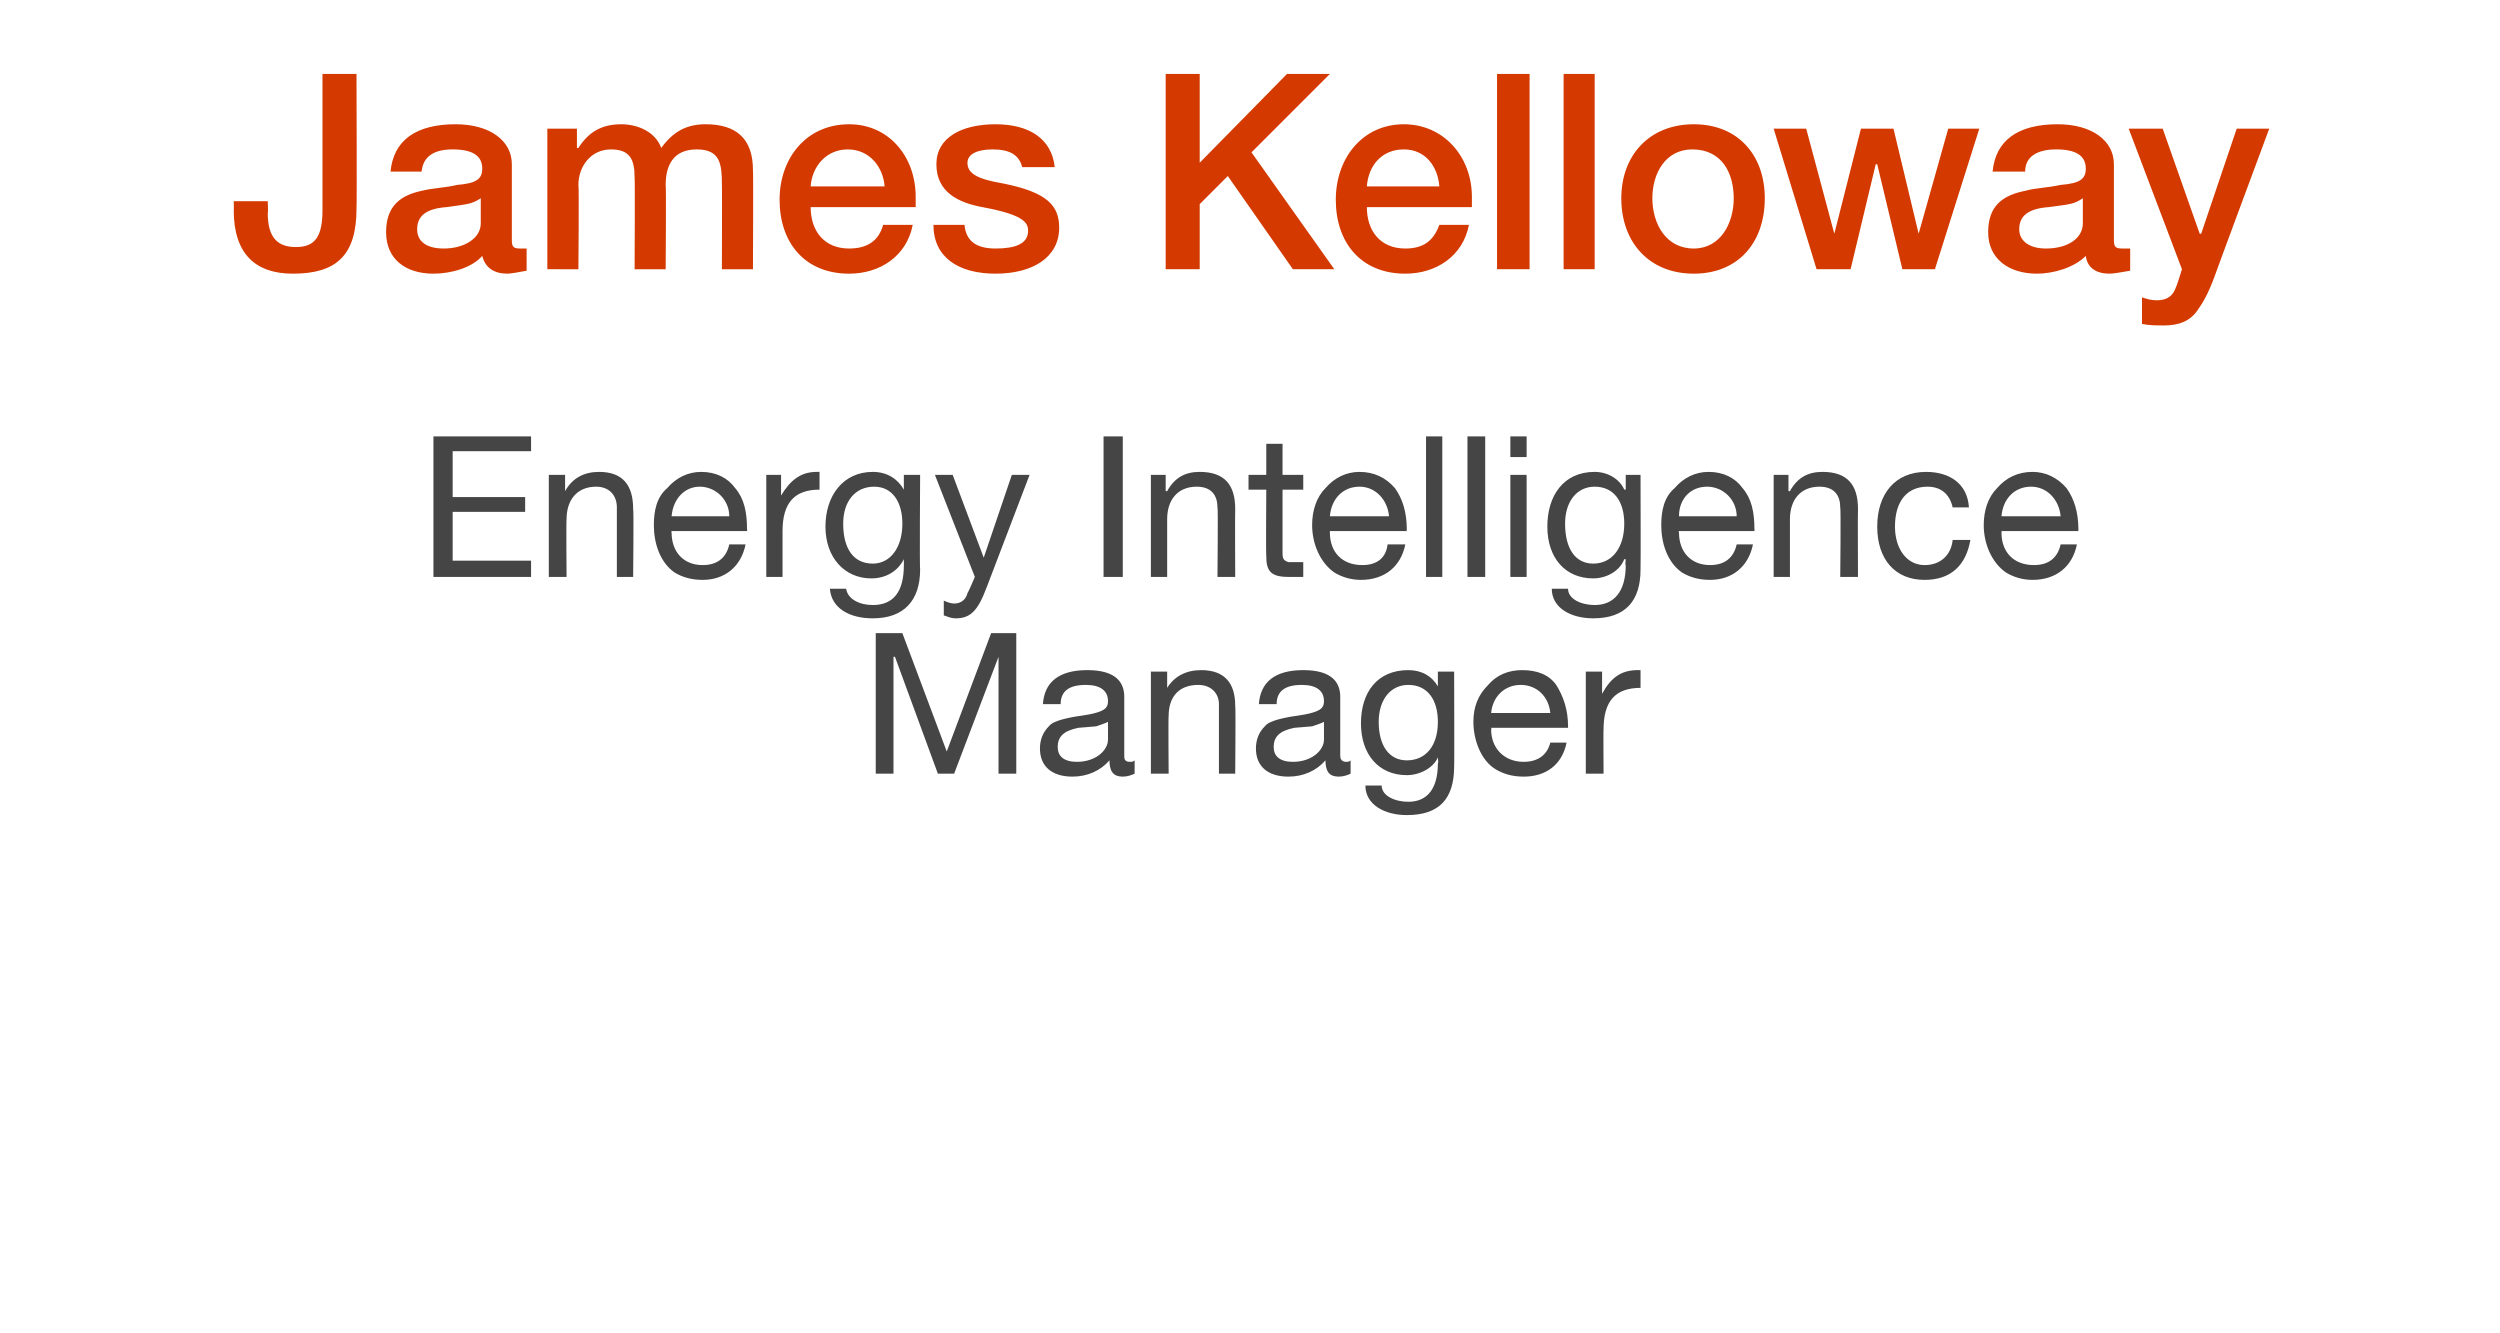 <?xml version="1.0" standalone="no"?><!DOCTYPE svg PUBLIC "-//W3C//DTD SVG 1.1//EN" "http://www.w3.org/Graphics/SVG/1.1/DTD/svg11.dtd"><svg xmlns="http://www.w3.org/2000/svg" version="1.1" width="169px" height="90.1px" viewBox="0 -5 169 90.1" style="top:-5px"><desc>James Kelloway Energy Intelligence Manager</desc><defs/><g id="Polygon189630"><path d="m61 37.8l3 8l3-8h1.7v9.5h-1.2v-7.9l-3 7.9h-1.1l-2.9-7.9h-.1v7.9h-1.2v-9.5h1.8zm15 4.3v4c0 .3.1.4.4.4c.1 0 .2 0 .3-.1v.9c-.2.1-.5.2-.8.2c-.6 0-.9-.3-.9-1.1c-.6.7-1.5 1.1-2.5 1.1c-1.4 0-2.2-.7-2.2-1.9c0-.6.2-1.1.6-1.5c.3-.4 1.3-.6 2.7-.8c1-.2 1.3-.4 1.3-.9c0-.7-.5-1.1-1.5-1.1c-1.1 0-1.7.4-1.7 1.3h-1.2c.1-1.5 1.1-2.3 3-2.3c1.9 0 2.5.8 2.5 1.8zm-3.2 4.4c1.3 0 2.1-.8 2.1-1.5v-1.2c-.2.1-.5.2-.8.3l-1.2.1c-1 .2-1.4.6-1.4 1.3c0 .6.4 1 1.3 1zm10.7-3.8c.04.05 0 4.6 0 4.6h-1.1v-4.7c0-.7-.5-1.3-1.4-1.3c-1.3 0-2 .8-2 2.1c-.03 0 0 3.9 0 3.9h-1.2v-6.9h1.1v1.1s.03.03 0 0c.5-.8 1.3-1.2 2.3-1.2c1.6 0 2.3.9 2.3 2.4zm7.1-.6v4c0 .3.2.4.4.4c.1 0 .2 0 .3-.1v.9c-.2.1-.5.2-.8.2c-.6 0-.9-.3-.9-1.1c-.6.7-1.5 1.1-2.5 1.1c-1.4 0-2.2-.7-2.2-1.9c0-.6.2-1.1.6-1.5c.3-.4 1.3-.6 2.7-.8c1-.2 1.3-.4 1.3-.9c0-.7-.5-1.1-1.5-1.1c-1.1 0-1.7.4-1.7 1.3h-1.2c.1-1.5 1.1-2.3 3-2.3c1.9 0 2.5.8 2.5 1.8zm-3.2 4.4c1.3 0 2.1-.8 2.1-1.5v-1.2c-.2.1-.5.2-.8.3l-1.2.1c-1 .2-1.4.6-1.4 1.3c0 .6.4 1 1.3 1zm9.8-5.1c.03.03 0 0 0 0v-1h1.1s.02 6.42 0 6.4c0 2.2-1 3.3-3.2 3.3c-1.5 0-2.8-.7-2.8-2h1.1c0 .7.9 1.1 1.8 1.1c1.3 0 2-.9 2-2.6c.05-.01 0-.4 0-.4c0 0 .02-.03 0 0c-.3.7-1.2 1.2-2.1 1.2c-1.9 0-3.1-1.4-3.1-3.5c0-2.1 1.1-3.6 3.2-3.6c.9 0 1.6.4 2 1.1zm-2.1 5c1.3 0 2.1-1 2.1-2.6c0-1.5-.7-2.5-2-2.5c-1.2 0-2 1-2 2.5c0 1.6.7 2.6 1.9 2.6zm10.1-5.1c.5.8.8 1.7.8 2.8v.1h-5.2s.05.11 0 .1c0 1.3.9 2.2 2.2 2.2c1 0 1.6-.5 1.8-1.3h1.1c-.3 1.5-1.4 2.3-2.9 2.3c-.8 0-1.4-.2-1.9-.5c-1-.6-1.5-2-1.5-3.2c0-1 .3-1.8 1-2.5c.6-.7 1.4-1 2.3-1c1 0 1.8.3 2.3 1zm-.4 1.9c-.1-1.1-.9-1.9-2-1.9c-1.1 0-1.9.8-2 1.9h4zm6.1-2.9v1.2c-1.7 0-2.5.9-2.5 2.8c-.02-.04 0 3 0 3h-1.2v-6.9h1.1v1.5s.04 0 0 0c.6-1.1 1.3-1.6 2.4-1.6h.2z" stroke="none" fill="#454546"/></g><g id="Polygon189629"><path d="m35.9 24.5v1h-5.3v3.1h4.9v1h-4.9v3.3h5.3v1.1h-6.6v-9.5h6.6zm6.9 4.9c.05 0 0 4.6 0 4.6h-1.1v-4.7c0-.8-.5-1.4-1.4-1.4c-1.3 0-2 .9-2 2.2c-.03-.04 0 3.9 0 3.9h-1.2v-6.9h1.1v1.1s.03-.01 0 0c.5-.9 1.3-1.3 2.3-1.3c1.6 0 2.3.9 2.3 2.5zm6.9-1.4c.6.7.8 1.6.8 2.8c.02-.05 0 .1 0 .1h-5.1s-.04.07 0 .1c0 1.3.8 2.2 2.1 2.2c1 0 1.6-.5 1.8-1.4h1.1c-.3 1.5-1.4 2.4-2.9 2.4c-.8 0-1.4-.2-1.9-.5c-1-.7-1.4-2-1.4-3.2c0-1 .2-1.9.9-2.5c.6-.7 1.4-1.1 2.3-1.1c1 0 1.8.4 2.3 1.1zm-.4 1.9c0-1.1-.9-2-2-2c-1 0-1.8.8-1.9 2h3.9zm6.1-3v1.2c-1.7 0-2.5.9-2.5 2.8v3.1h-1.1v-6.9h1v1.4s.05.05 0 0c.6-1 1.3-1.6 2.4-1.6h.2zm5.7 1.2c-.02-.02 0 0 0 0v-1h1.1s-.04 6.37 0 6.4c0 2.1-1.1 3.3-3.2 3.3c-1.6 0-2.8-.7-2.9-2h1.1c.1.7.9 1.1 1.8 1.1c1.4 0 2.1-.9 2.1-2.7v-.4s-.03.02 0 0c-.4.8-1.2 1.3-2.2 1.3c-1.8 0-3.1-1.4-3.1-3.5c0-2.1 1.2-3.7 3.2-3.7c1 0 1.7.5 2.1 1.2zm-2.1 5c1.2 0 2-1.1 2-2.7c0-1.5-.7-2.5-1.9-2.5c-1.3 0-2.1 1-2.1 2.5c0 1.7.7 2.7 2 2.7zm5.4-6l2.1 5.6l1.9-5.6h1.2l-2.9 7.6c-.6 1.6-1.1 2.1-2.1 2.1c-.3 0-.5-.1-.8-.2v-1c.2.1.5.2.7.2c.5 0 .8-.3.9-.7c.05-.04.5-1.1.5-1.1l-2.7-6.9h1.2zm11.5-2.6v9.5h-1.3v-9.5h1.3zm7.6 4.9c-.02 0 0 4.6 0 4.6h-1.2s.05-4.72 0-4.7c0-.8-.4-1.4-1.4-1.4c-1.3 0-2 .9-2 2.2v3.9h-1.1v-6.9h1v1.1h.1c.5-.9 1.2-1.3 2.2-1.3c1.7 0 2.4.9 2.4 2.5zm3.2-4.4v2.1h1.4v1h-1.4v4.3c0 .4.1.5.4.6h1v1h-1c-1.2 0-1.5-.4-1.5-1.4c-.03-.05 0-4.5 0-4.5h-1.2v-1h1.2V25h1.1zm7.6 3c.5.7.8 1.6.8 2.8c-.03-.05 0 .1 0 .1h-5.2v.1c0 1.3.8 2.2 2.2 2.2c1 0 1.6-.5 1.7-1.4h1.2c-.3 1.5-1.4 2.4-3 2.4c-.7 0-1.3-.2-1.8-.5c-1-.7-1.5-2-1.5-3.2c0-1 .3-1.9.9-2.5c.6-.7 1.4-1.1 2.3-1.1c1 0 1.8.4 2.4 1.1zm-.4 1.9c-.1-1.1-.9-2-2-2c-1.1 0-1.9.8-2 2h4zm3.6-5.4v9.5h-1.1v-9.5h1.1zm2.9 0v9.5h-1.2v-9.5h1.2zm2.8 0v1.4h-1.1v-1.4h1.1zm0 2.6v6.9h-1.1v-6.9h1.1zm6.6 1c.04-.02.1 0 .1 0v-1h1s.02 6.37 0 6.4c0 2.1-1 3.3-3.2 3.3c-1.5 0-2.8-.7-2.8-2h1.1c0 .7.9 1.1 1.8 1.1c1.3 0 2.1-.9 2.1-2.7c-.05.05 0-.4 0-.4c0 0-.07.02-.1 0c-.3.8-1.2 1.3-2.1 1.3c-1.9 0-3.1-1.4-3.1-3.5c0-2.1 1.1-3.7 3.2-3.7c.9 0 1.7.5 2 1.2zm-2.1 5c1.3 0 2.1-1.1 2.1-2.7c0-1.5-.7-2.5-2-2.5c-1.2 0-2 1-2 2.5c0 1.7.7 2.7 1.9 2.7zm10.1-5.1c.6.7.8 1.6.8 2.8c.02-.05 0 .1 0 .1h-5.1s-.05.07 0 .1c0 1.3.8 2.2 2.1 2.2c1 0 1.6-.5 1.8-1.4h1.1c-.3 1.5-1.4 2.4-2.9 2.4c-.8 0-1.4-.2-1.9-.5c-1-.7-1.4-2-1.4-3.2c0-1 .2-1.9.9-2.5c.6-.7 1.4-1.1 2.3-1.1c1 0 1.8.4 2.3 1.1zm-.4 1.9c0-1.1-.9-2-2-2c-1.1 0-1.9.8-1.9 2h3.9zm8.2-.5c-.02 0 0 4.6 0 4.6h-1.2s.05-4.72 0-4.7c0-.8-.4-1.4-1.4-1.4c-1.3 0-2 .9-2 2.2v3.9h-1.1v-6.9h1v1.1h.1c.5-.9 1.2-1.3 2.2-1.3c1.7 0 2.4.9 2.4 2.5zm7.5-.1H132c-.2-.9-.8-1.4-1.7-1.4c-1.4 0-2.2 1-2.2 2.7c0 1.5.8 2.6 2 2.6c1.1 0 1.8-.7 1.9-1.7h1.2c-.3 1.7-1.3 2.7-3.1 2.7c-2 0-3.2-1.4-3.2-3.6c0-2.2 1.2-3.7 3.3-3.7c1.6 0 2.8.8 2.9 2.4zm6.6-1.3c.5.7.8 1.6.8 2.8v.1h-5.2s.02.07 0 .1c0 1.3.8 2.2 2.2 2.2c1 0 1.6-.5 1.8-1.4h1.1c-.3 1.5-1.4 2.4-3 2.4c-.7 0-1.3-.2-1.8-.5c-1-.7-1.5-2-1.5-3.2c0-1 .3-1.9.9-2.5c.6-.7 1.4-1.1 2.4-1.1c.9 0 1.7.4 2.3 1.1zm-.4 1.9c-.1-1.1-.9-2-2-2c-1.1 0-1.9.8-2 2h4z" stroke="none" fill="#454546"/></g><g id="Polygon189628"><path d="m24.1 0s.03 9.08 0 9.1c0 3.2-1.4 4.4-4.3 4.4c-2.5 0-4-1.3-4-4.3c.02.05 0-.6 0-.6h2.3s.04.83 0 .8c0 1.7.7 2.3 1.9 2.3c1.3 0 1.8-.7 1.8-2.5V0h2.3zm10.5 6.1v5.1c0 .5.1.6.6.6h.4v1.5c-.5.1-1.1.2-1.3.2c-.9 0-1.5-.4-1.7-1.2c-.7.8-2.1 1.2-3.3 1.2c-1.9 0-3.2-1-3.2-2.8c0-1.8 1-2.5 2.4-2.8c.8-.2 1.6-.2 2.4-.4c1.3-.1 1.7-.4 1.7-1.1c0-.9-.7-1.3-2-1.3c-1.3 0-2 .5-2.1 1.5h-2.1c.2-2.1 1.7-3.2 4.4-3.2c2.3 0 3.8 1.1 3.8 2.7zM30 11.8c1.4 0 2.5-.7 2.5-1.7V8.4c-.6.4-.9.4-2.3.6c-1.4.1-2 .6-2 1.5c0 .8.6 1.3 1.8 1.3zM44.7 5c.8-1.1 1.7-1.6 3-1.6c2.1 0 3.2 1 3.2 3.1c.03.04 0 6.7 0 6.7h-2.1s.02-5.75 0-5.7c0-1.4-.1-2.4-1.7-2.4c-1.6 0-2.1 1.1-2.1 2.4c.04.04 0 5.7 0 5.7h-2.1s.03-6.19 0-6.2c0-1.2-.3-1.9-1.6-1.9c-1.4 0-2.2 1.2-2.2 2.4c.05-.01 0 5.7 0 5.7H37V3.7h2v1.3h.1c.7-1.1 1.6-1.6 2.9-1.6c1.1 0 2.3.5 2.7 1.6zm17.2 3.3v.7h-7.1c0 1.6.9 2.8 2.6 2.8c1.2 0 2-.5 2.3-1.6h2c-.4 2.1-2.2 3.3-4.3 3.3c-3 0-4.7-2.1-4.7-5c0-2.8 1.8-5.1 4.7-5.1c2.7 0 4.5 2.2 4.5 4.9zm-2.1-.7c-.1-1.3-1-2.5-2.5-2.5c-1.4 0-2.4 1.1-2.5 2.5h5zm11.5-1.3h-2.2c-.2-.8-.8-1.2-2-1.2c-1 0-1.7.3-1.7.9c0 .7.6 1.1 2.4 1.4c3 .6 3.8 1.5 3.8 3c0 2-1.8 3.1-4.3 3.1c-2.5 0-4.2-1.1-4.2-3.3h2.1c.1 1.1.8 1.6 2.1 1.6c1.3 0 2.2-.3 2.2-1.2c0-.6-.4-1.1-3.1-1.6c-1.6-.3-3.1-1-3.1-2.9c0-1.8 1.7-2.7 4-2.7c2.3 0 3.8 1 4 2.9zM81.1 0v6L87 0h2.9l-5.3 5.3l5.6 7.9h-2.8L83 6.9l-1.9 1.9v4.4h-2.3V0h2.3zm18.4 8.3v.7h-7.1c0 1.6.9 2.8 2.6 2.8c1.2 0 1.9-.5 2.3-1.6h2c-.4 2.1-2.2 3.3-4.3 3.3c-3 0-4.7-2.1-4.7-5c0-2.8 1.8-5.1 4.6-5.1c2.7 0 4.6 2.2 4.6 4.9zm-2.2-.7c-.1-1.3-.9-2.5-2.4-2.5c-1.5 0-2.4 1.1-2.5 2.5h4.9zm6.1-7.6v13.2h-2.2V0h2.2zm4.4 0v13.2h-2.1V0h2.1zm11.5 8.4c0 3-1.8 5.1-4.8 5.1c-3 0-4.9-2.1-4.9-5.1c0-2.9 1.9-5 4.9-5c3 0 4.8 2.1 4.8 5zm-4.8 3.4c1.8 0 2.7-1.7 2.7-3.4c0-1.7-.8-3.3-2.8-3.3c-1.8 0-2.7 1.6-2.7 3.3c0 1.7.9 3.4 2.8 3.4zm7.6-8.1l1.9 7.1l1.8-7.1h2.2l1.7 7.1l2-7.1h2.1l-3 9.5h-2.2l-1.7-7.1h-.1l-1.7 7.1h-2.3l-2.9-9.5h2.2zm20.8 2.4v5.1c0 .5.1.6.6.6h.5v1.5c-.6.1-1.1.2-1.4.2c-.9 0-1.5-.4-1.6-1.2c-.8.8-2.2 1.2-3.3 1.2c-1.9 0-3.3-1-3.3-2.8c0-1.8 1-2.5 2.5-2.8c.7-.2 1.5-.2 2.4-.4c1.3-.1 1.7-.4 1.7-1.1c0-.9-.7-1.3-2-1.3c-1.3 0-2.1.5-2.1 1.5h-2.2c.2-2.1 1.7-3.2 4.4-3.2c2.3 0 3.8 1.1 3.8 2.7zm-4.6 5.7c1.5 0 2.5-.7 2.5-1.7V8.4c-.6.4-.8.4-2.3.6c-1.4.1-2 .6-2 1.5c0 .8.7 1.3 1.8 1.3zm7.9-8.1l2.5 7.1h.1l2.4-7.1h2.2s-3.7 9.96-3.7 10c-.4 1.1-.8 1.8-1.1 2.2c-.5.8-1.3 1.1-2.3 1.1c-.5 0-1 0-1.5-.1v-1.8c.3.1.6.2 1 .2c.7 0 1.1-.3 1.3-.9c.03 0 .4-1.2.4-1.2l-3.6-9.5h2.3z" stroke="none" fill="#d43900"/></g></svg>